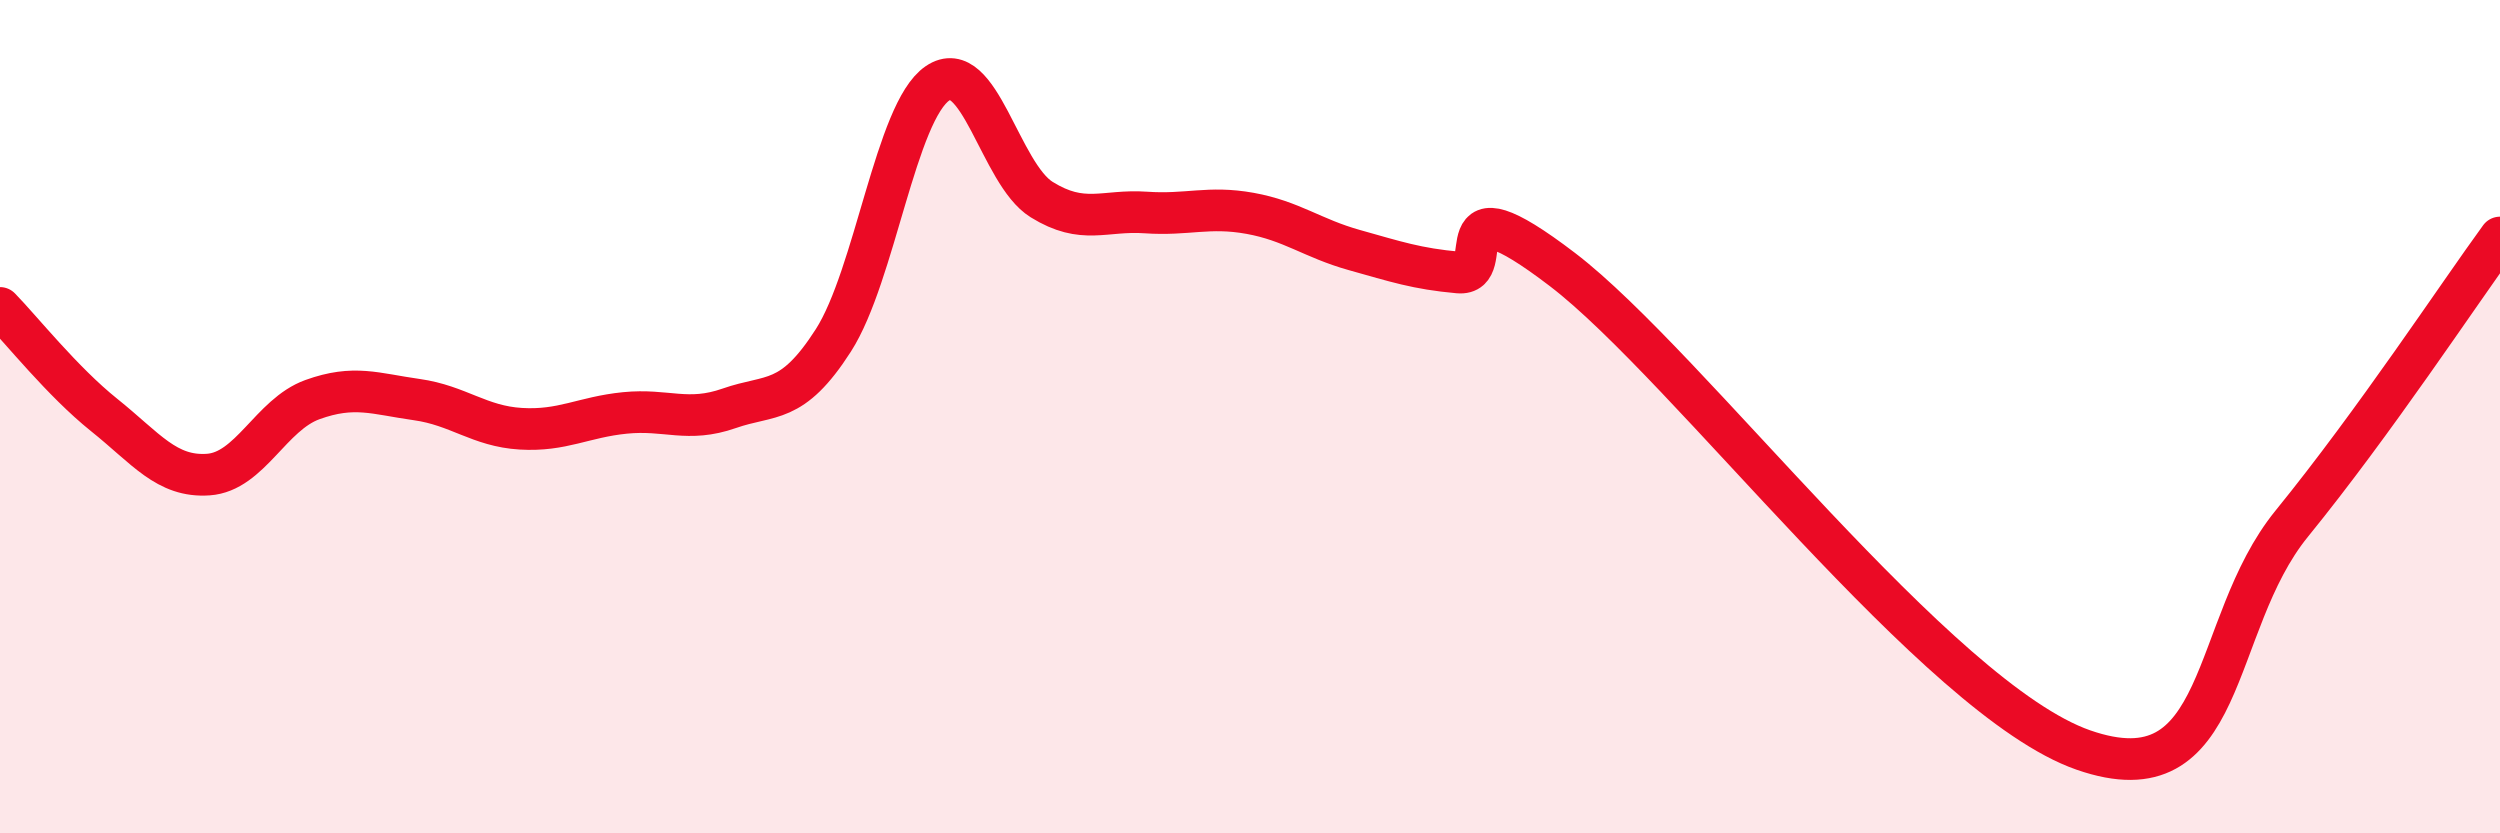 
    <svg width="60" height="20" viewBox="0 0 60 20" xmlns="http://www.w3.org/2000/svg">
      <path
        d="M 0,7.39 C 0.5,7.9 1.5,9.16 2.5,9.96 C 3.5,10.76 4,11.46 5,11.39 C 6,11.32 6.5,9.95 7.5,9.59 C 8.5,9.23 9,9.45 10,9.59 C 11,9.73 11.5,10.23 12.5,10.29 C 13.5,10.35 14,10.01 15,9.91 C 16,9.81 16.5,10.15 17.5,9.8 C 18.5,9.45 19,9.73 20,8.17 C 21,6.61 21.5,2.68 22.5,2 C 23.5,1.32 24,4.17 25,4.79 C 26,5.41 26.5,5.03 27.5,5.1 C 28.5,5.17 29,4.94 30,5.12 C 31,5.3 31.5,5.72 32.5,6 C 33.5,6.28 34,6.45 35,6.54 C 36,6.63 34.5,4.18 37.5,6.47 C 40.5,8.76 46.5,16.78 50,18 C 53.5,19.22 53,15.03 55,12.57 C 57,10.11 59,7.07 60,5.7L60 20L0 20Z"
        fill="#EB0A25"
        opacity="0.1"
        stroke-linecap="round"
        stroke-linejoin="round"
      />
      <path
        d="M 0,7.39 C 0.5,7.9 1.5,9.16 2.5,9.96 C 3.5,10.76 4,11.46 5,11.39 C 6,11.32 6.5,9.95 7.5,9.59 C 8.5,9.23 9,9.45 10,9.59 C 11,9.73 11.5,10.23 12.5,10.29 C 13.5,10.35 14,10.01 15,9.91 C 16,9.81 16.5,10.15 17.5,9.8 C 18.5,9.45 19,9.73 20,8.17 C 21,6.61 21.5,2.68 22.5,2 C 23.5,1.32 24,4.17 25,4.79 C 26,5.41 26.5,5.03 27.5,5.1 C 28.5,5.17 29,4.94 30,5.12 C 31,5.3 31.5,5.72 32.5,6 C 33.5,6.28 34,6.45 35,6.54 C 36,6.63 34.5,4.18 37.5,6.47 C 40.5,8.76 46.5,16.78 50,18 C 53.5,19.22 53,15.03 55,12.57 C 57,10.11 59,7.07 60,5.7"
        stroke="#EB0A25"
        stroke-width="1"
        fill="none"
        stroke-linecap="round"
        stroke-linejoin="round"
      />
    </svg>
  